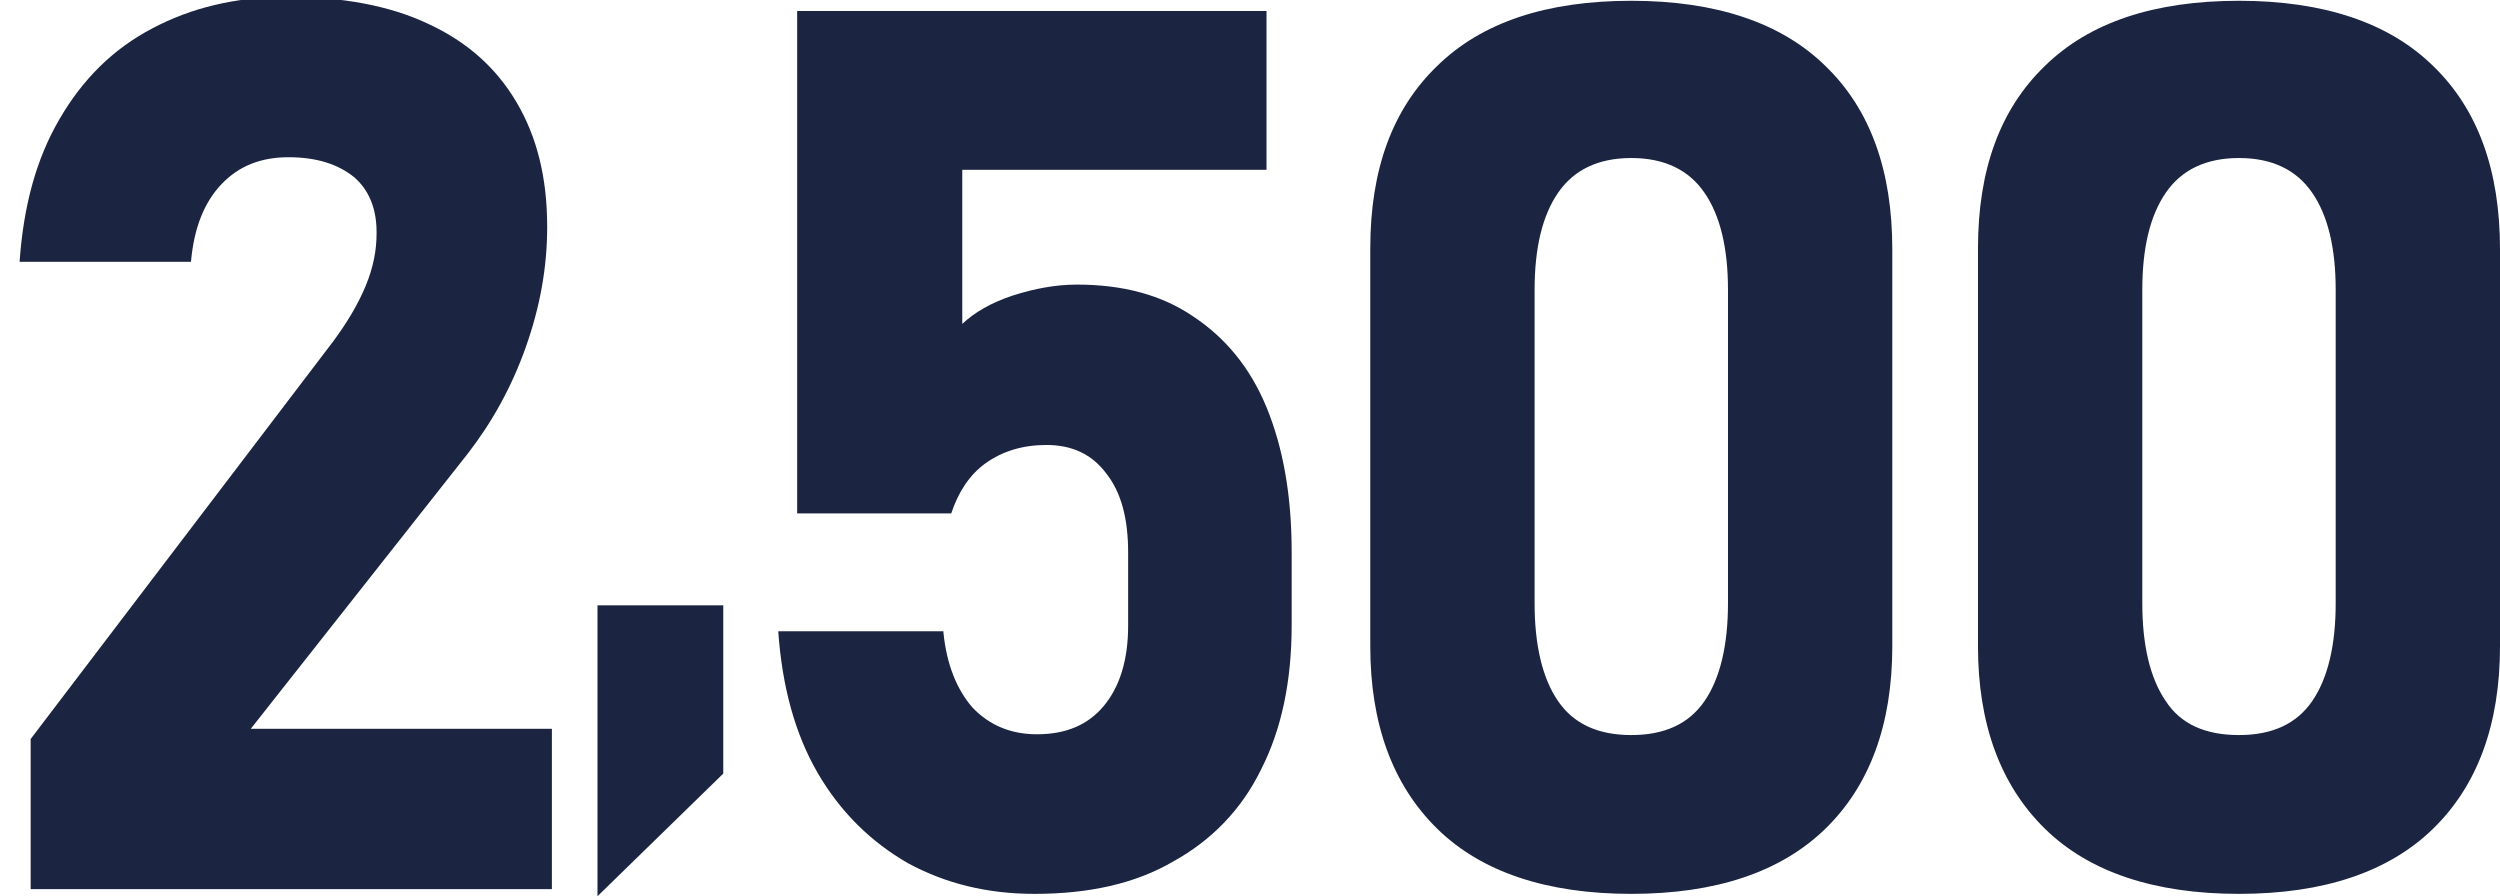 <svg version="1.1" id="Layer_1" xmlns="http://www.w3.org/2000/svg" x="0" y="0" viewBox="0 0 318 114" xml:space="preserve"><style type="text/css">.st0{fill:#1b2440}</style><path class="st0" d="M131.6 113.7c-6 0-11.3-1.3-16.1-3.9-4.7-2.7-8.6-6.5-11.5-11.5-2.9-5-4.5-11-5-17.9v-.1h21v.1c.4 4.1 1.7 7.3 3.7 9.6 2.1 2.2 4.8 3.4 8.2 3.4 3.7 0 6.5-1.2 8.5-3.6 2-2.4 3.1-5.8 3.1-10.2v-9.3c0-4.4-.9-7.7-2.8-10.1-1.8-2.4-4.3-3.6-7.6-3.6-3 0-5.6.8-7.7 2.3-2.1 1.5-3.5 3.7-4.4 6.4h-19.6V1.4h59.7v20.2h-38.7v19.6c1.6-1.5 3.7-2.7 6.4-3.6 2.8-.9 5.5-1.4 8.2-1.4 5.8 0 10.7 1.3 14.7 4 4.1 2.7 7.3 6.5 9.4 11.6 2.1 5.1 3.2 11.2 3.2 18.4v9.3c0 7.2-1.3 13.3-3.9 18.4-2.5 5.1-6.3 9-11.2 11.7-4.8 2.8-10.7 4.1-17.6 4.1zm75.9 0c-10.8 0-19.1-2.8-24.7-8.3-5.7-5.6-8.5-13.4-8.5-23.2V31.6c0-10 2.8-17.7 8.5-23.2 5.7-5.6 14-8.3 24.7-8.3 10.8 0 19.1 2.8 24.7 8.3 5.7 5.5 8.5 13.3 8.5 23.3v50.5c0 10-2.9 17.8-8.6 23.3-5.6 5.4-13.8 8.2-24.6 8.2zm0-20.2c4.2 0 7.3-1.4 9.3-4.3 2-2.9 3-7.1 3-12.5V36.9c0-5.4-1-9.5-3-12.4-2-2.9-5.1-4.4-9.3-4.4-4.2 0-7.3 1.5-9.3 4.4-2 2.9-3 7-3 12.4v39.8c0 5.4 1 9.6 3 12.5 2 2.9 5.1 4.3 9.3 4.3zm77.3 20.2c-10.8 0-19.1-2.8-24.7-8.3-5.7-5.6-8.5-13.4-8.5-23.2V31.6c0-10 2.8-17.7 8.5-23.2 5.7-5.6 14-8.3 24.7-8.3 10.8 0 19.1 2.8 24.7 8.3 5.7 5.5 8.5 13.3 8.5 23.3v50.5c0 10-2.9 17.8-8.6 23.3-5.6 5.4-13.8 8.2-24.6 8.2zm0-20.2c4.2 0 7.3-1.4 9.3-4.3 2-2.9 3-7.1 3-12.5V36.9c0-5.4-1-9.5-3-12.4-2-2.9-5.1-4.4-9.3-4.4s-7.3 1.5-9.3 4.4c-2 2.9-3 7-3 12.4v39.8c0 5.4 1 9.6 3 12.5 1.9 2.9 5 4.3 9.3 4.3zM76 77h16v21.4L76 114V77z"/><g><g><path class="st0" d="M3.9 94l38.5-50.6c1.7-2.3 3.1-4.6 4.1-7 1-2.4 1.4-4.6 1.4-6.7v-.2c0-3-1-5.4-2.9-7-2-1.6-4.7-2.5-8.3-2.5-3.5 0-6.3 1.1-8.5 3.4s-3.5 5.5-3.9 9.8v.1H2.5v-.1c.5-7 2.1-13 5.1-18.1 2.9-5 6.8-8.9 11.8-11.5C24.3 1 30-.4 36.5-.4c7 0 13 1.1 17.9 3.4 5 2.3 8.7 5.6 11.3 10 2.6 4.4 3.9 9.6 3.9 15.8v.1c0 5.1-.9 10.1-2.7 15.2s-4.3 9.6-7.4 13.6l-27.6 35h38.3v20.4H3.9V94z"/></g></g></svg>
